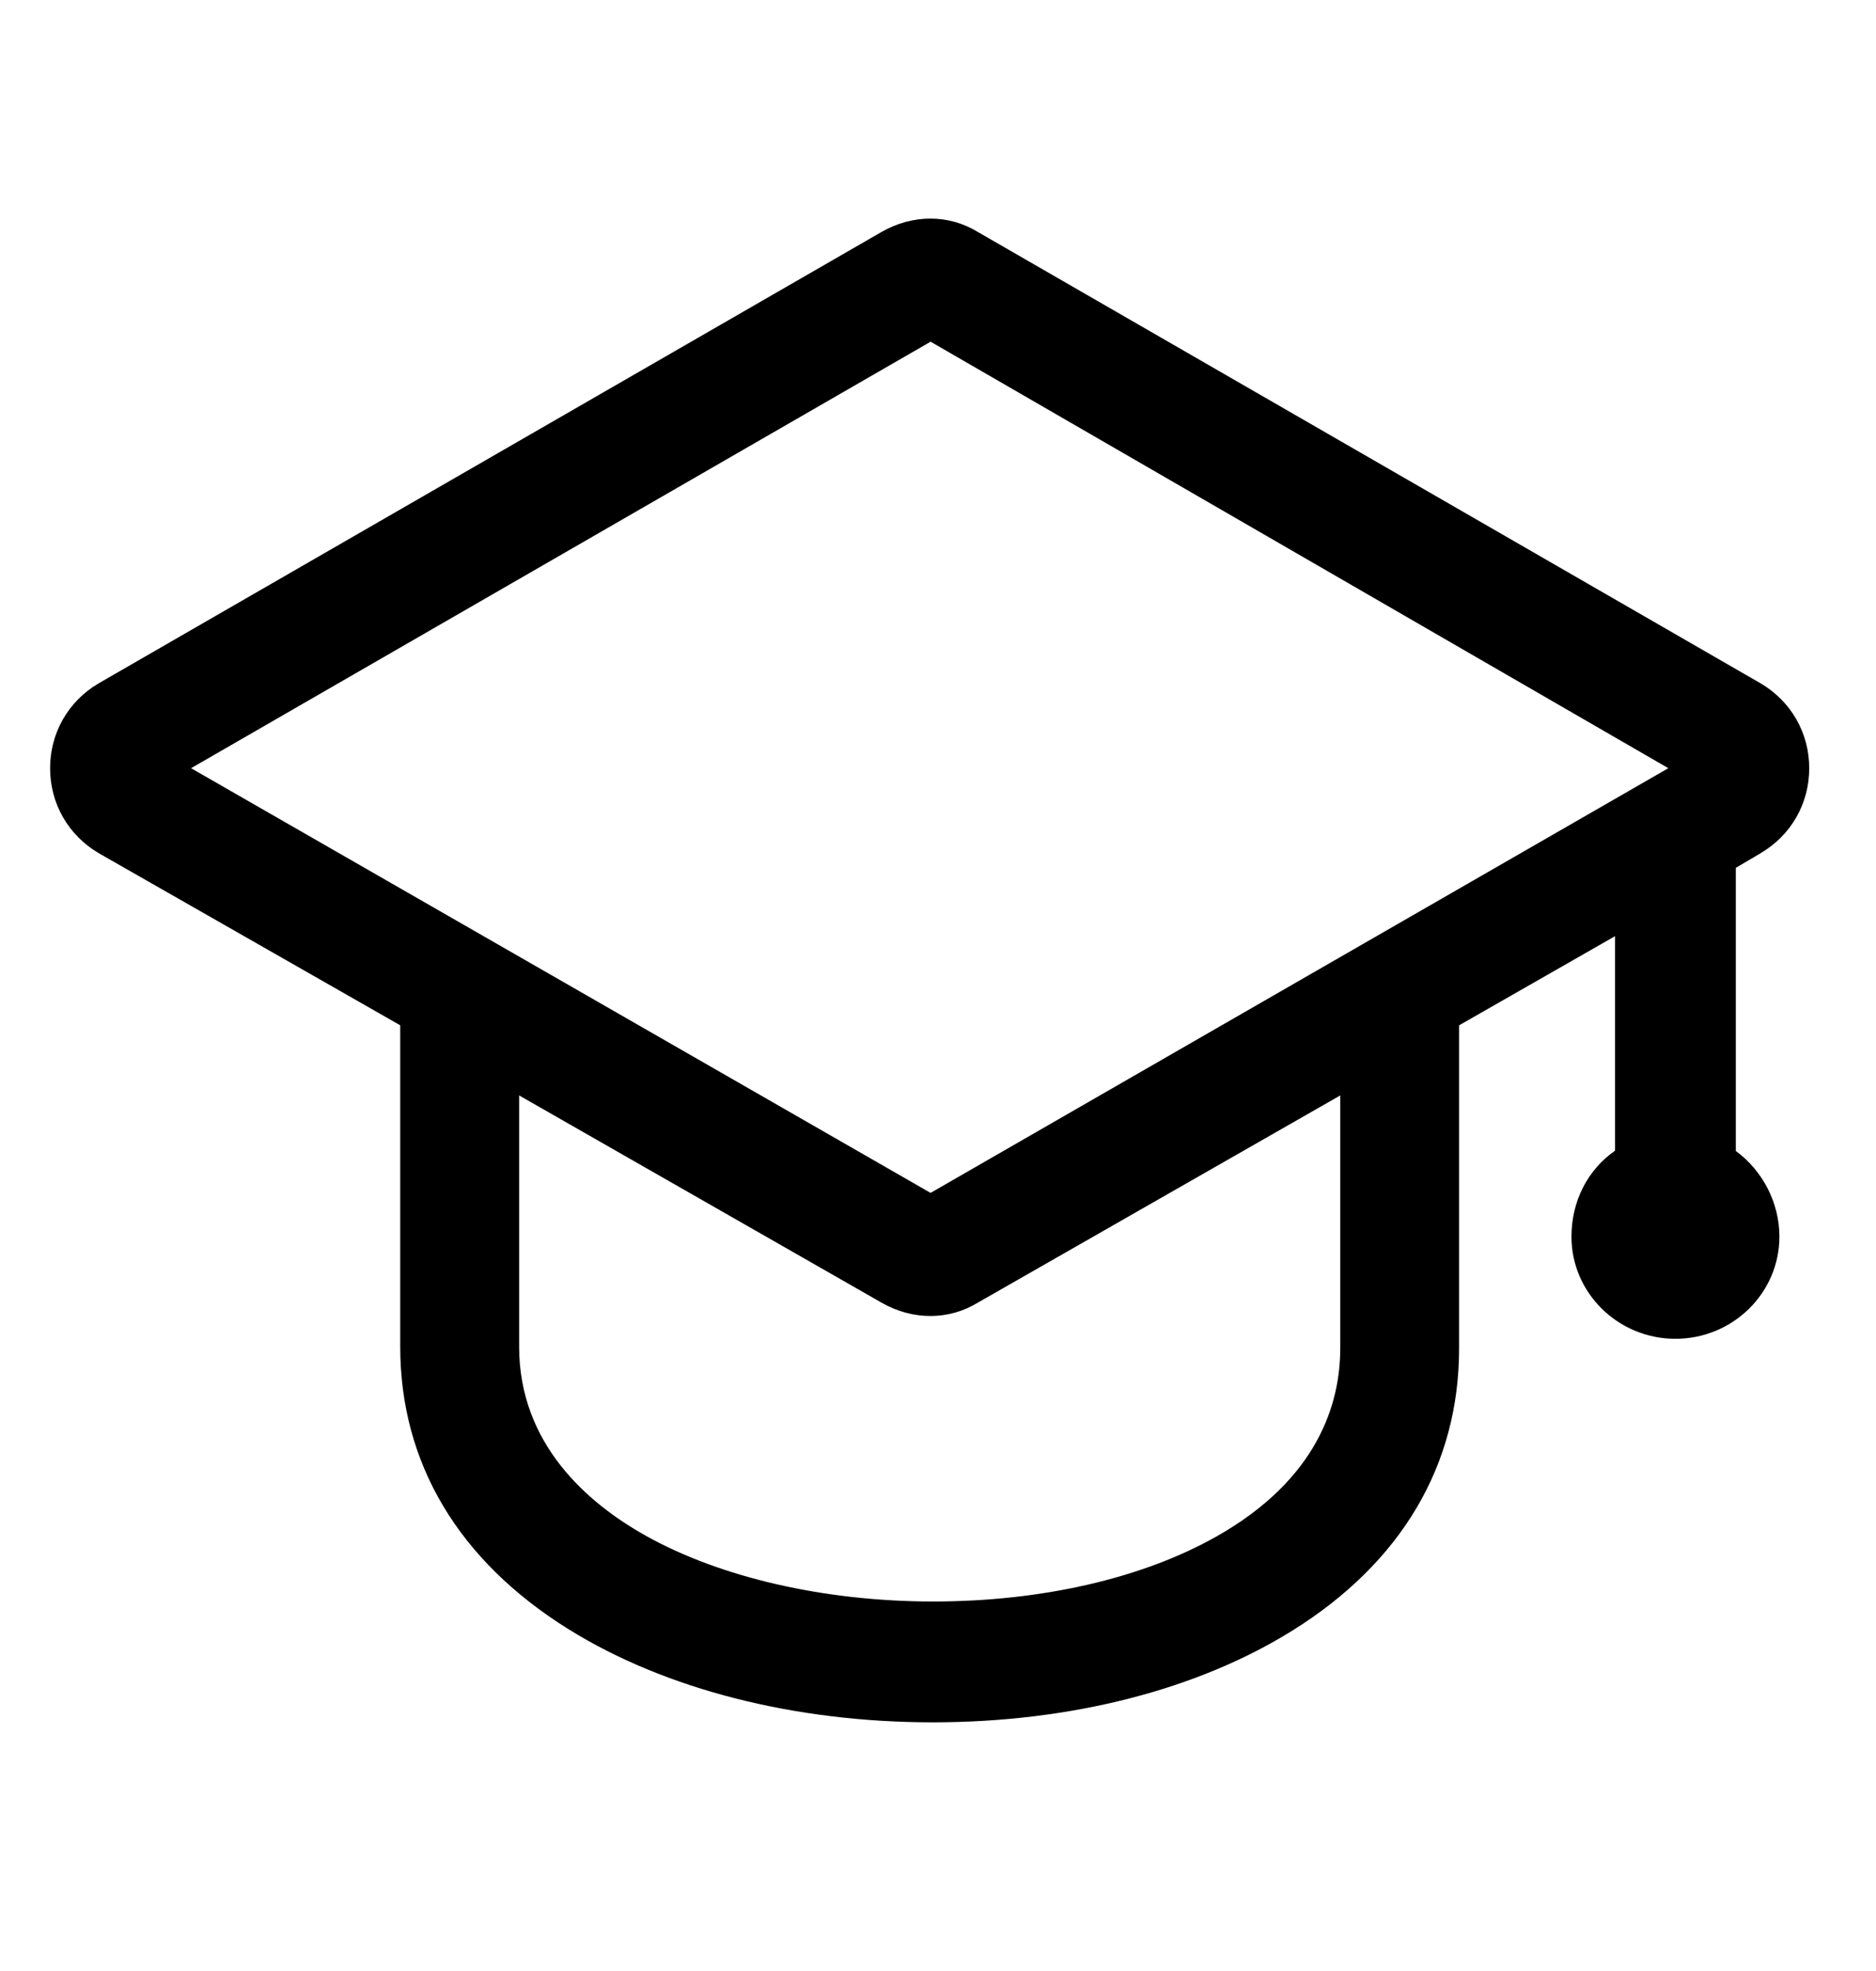 <?xml version="1.0" encoding="UTF-8"?>
<svg xmlns="http://www.w3.org/2000/svg" id="Ebene_1" data-name="Ebene 1" viewBox="0 0 566.93 595.28">
  <defs>
    <style>
      .cls-1 {
        fill: none;
      }

      .cls-1, .cls-2 {
        stroke-width: 0px;
      }
    </style>
  </defs>
  <path class="cls-1" d="m266.4,393.42l-109.53-62.59v75.86c0,29.51,20.81,47.34,38.26,57.11,22.57,12.63,54.22,19.87,86.83,19.87s63.14-6.95,85.55-19.58c31-17.46,37.5-40.54,37.5-56.82v-76.44l-109.47,62.55c-8.83,5.41-19.73,5.42-29.15.04Z"></path>
  <g>
    <polygon class="cls-1" points="57.74 232.01 281.23 360.28 504.17 232.01 281.23 103.21 57.74 232.01"></polygon>
    <path class="cls-1" d="m266.4,393.42l-109.53-62.59v75.86c0,29.51,20.81,47.34,38.26,57.11,22.57,12.63,54.22,19.87,86.83,19.87s63.14-6.95,85.55-19.58c31-17.46,37.5-40.54,37.5-56.82v-76.44l-109.47,62.55c-8.83,5.41-19.73,5.42-29.15.04Z"></path>
    <path class="cls-2" d="m532.07,257.67c9.19-5.39,14.68-14.97,14.68-25.64s-5.49-20.25-14.71-25.66l-236.48-136.28c-8.83-5.41-19.73-5.43-29.17-.03L29.85,206.36l-.03.02c-9.19,5.39-14.68,14.97-14.68,25.64s5.49,20.25,14.72,25.67l91.09,51.97v97.04c0,35.22,17.66,64.77,51.07,85.48,29.13,18.05,68.14,27.99,109.85,27.99s80.02-9.84,108.7-27.71c32.95-20.52,50.37-49.98,50.37-85.18v-97.61l47.13-26.93v64.79c-8.29,5.76-13.17,15.27-13.17,25.96,0,17.01,14.09,30.85,31.42,30.85s31.42-13.84,31.42-30.85c0-10.17-4.99-19.86-13.17-25.87v-85.52l7.51-4.42Zm-127.05,149.61c0,16.29-6.51,39.36-37.5,56.82-22.41,12.62-52.79,19.58-85.55,19.58s-64.26-7.24-86.83-19.87c-17.45-9.76-38.26-27.59-38.26-57.11v-75.86l109.53,62.59c9.43,5.39,20.32,5.37,29.15-.04l109.47-62.55v76.44Zm-123.79-47L57.74,232.01l223.49-128.81,222.94,128.81-222.94,128.26Z"></path>
  </g>
</svg>
